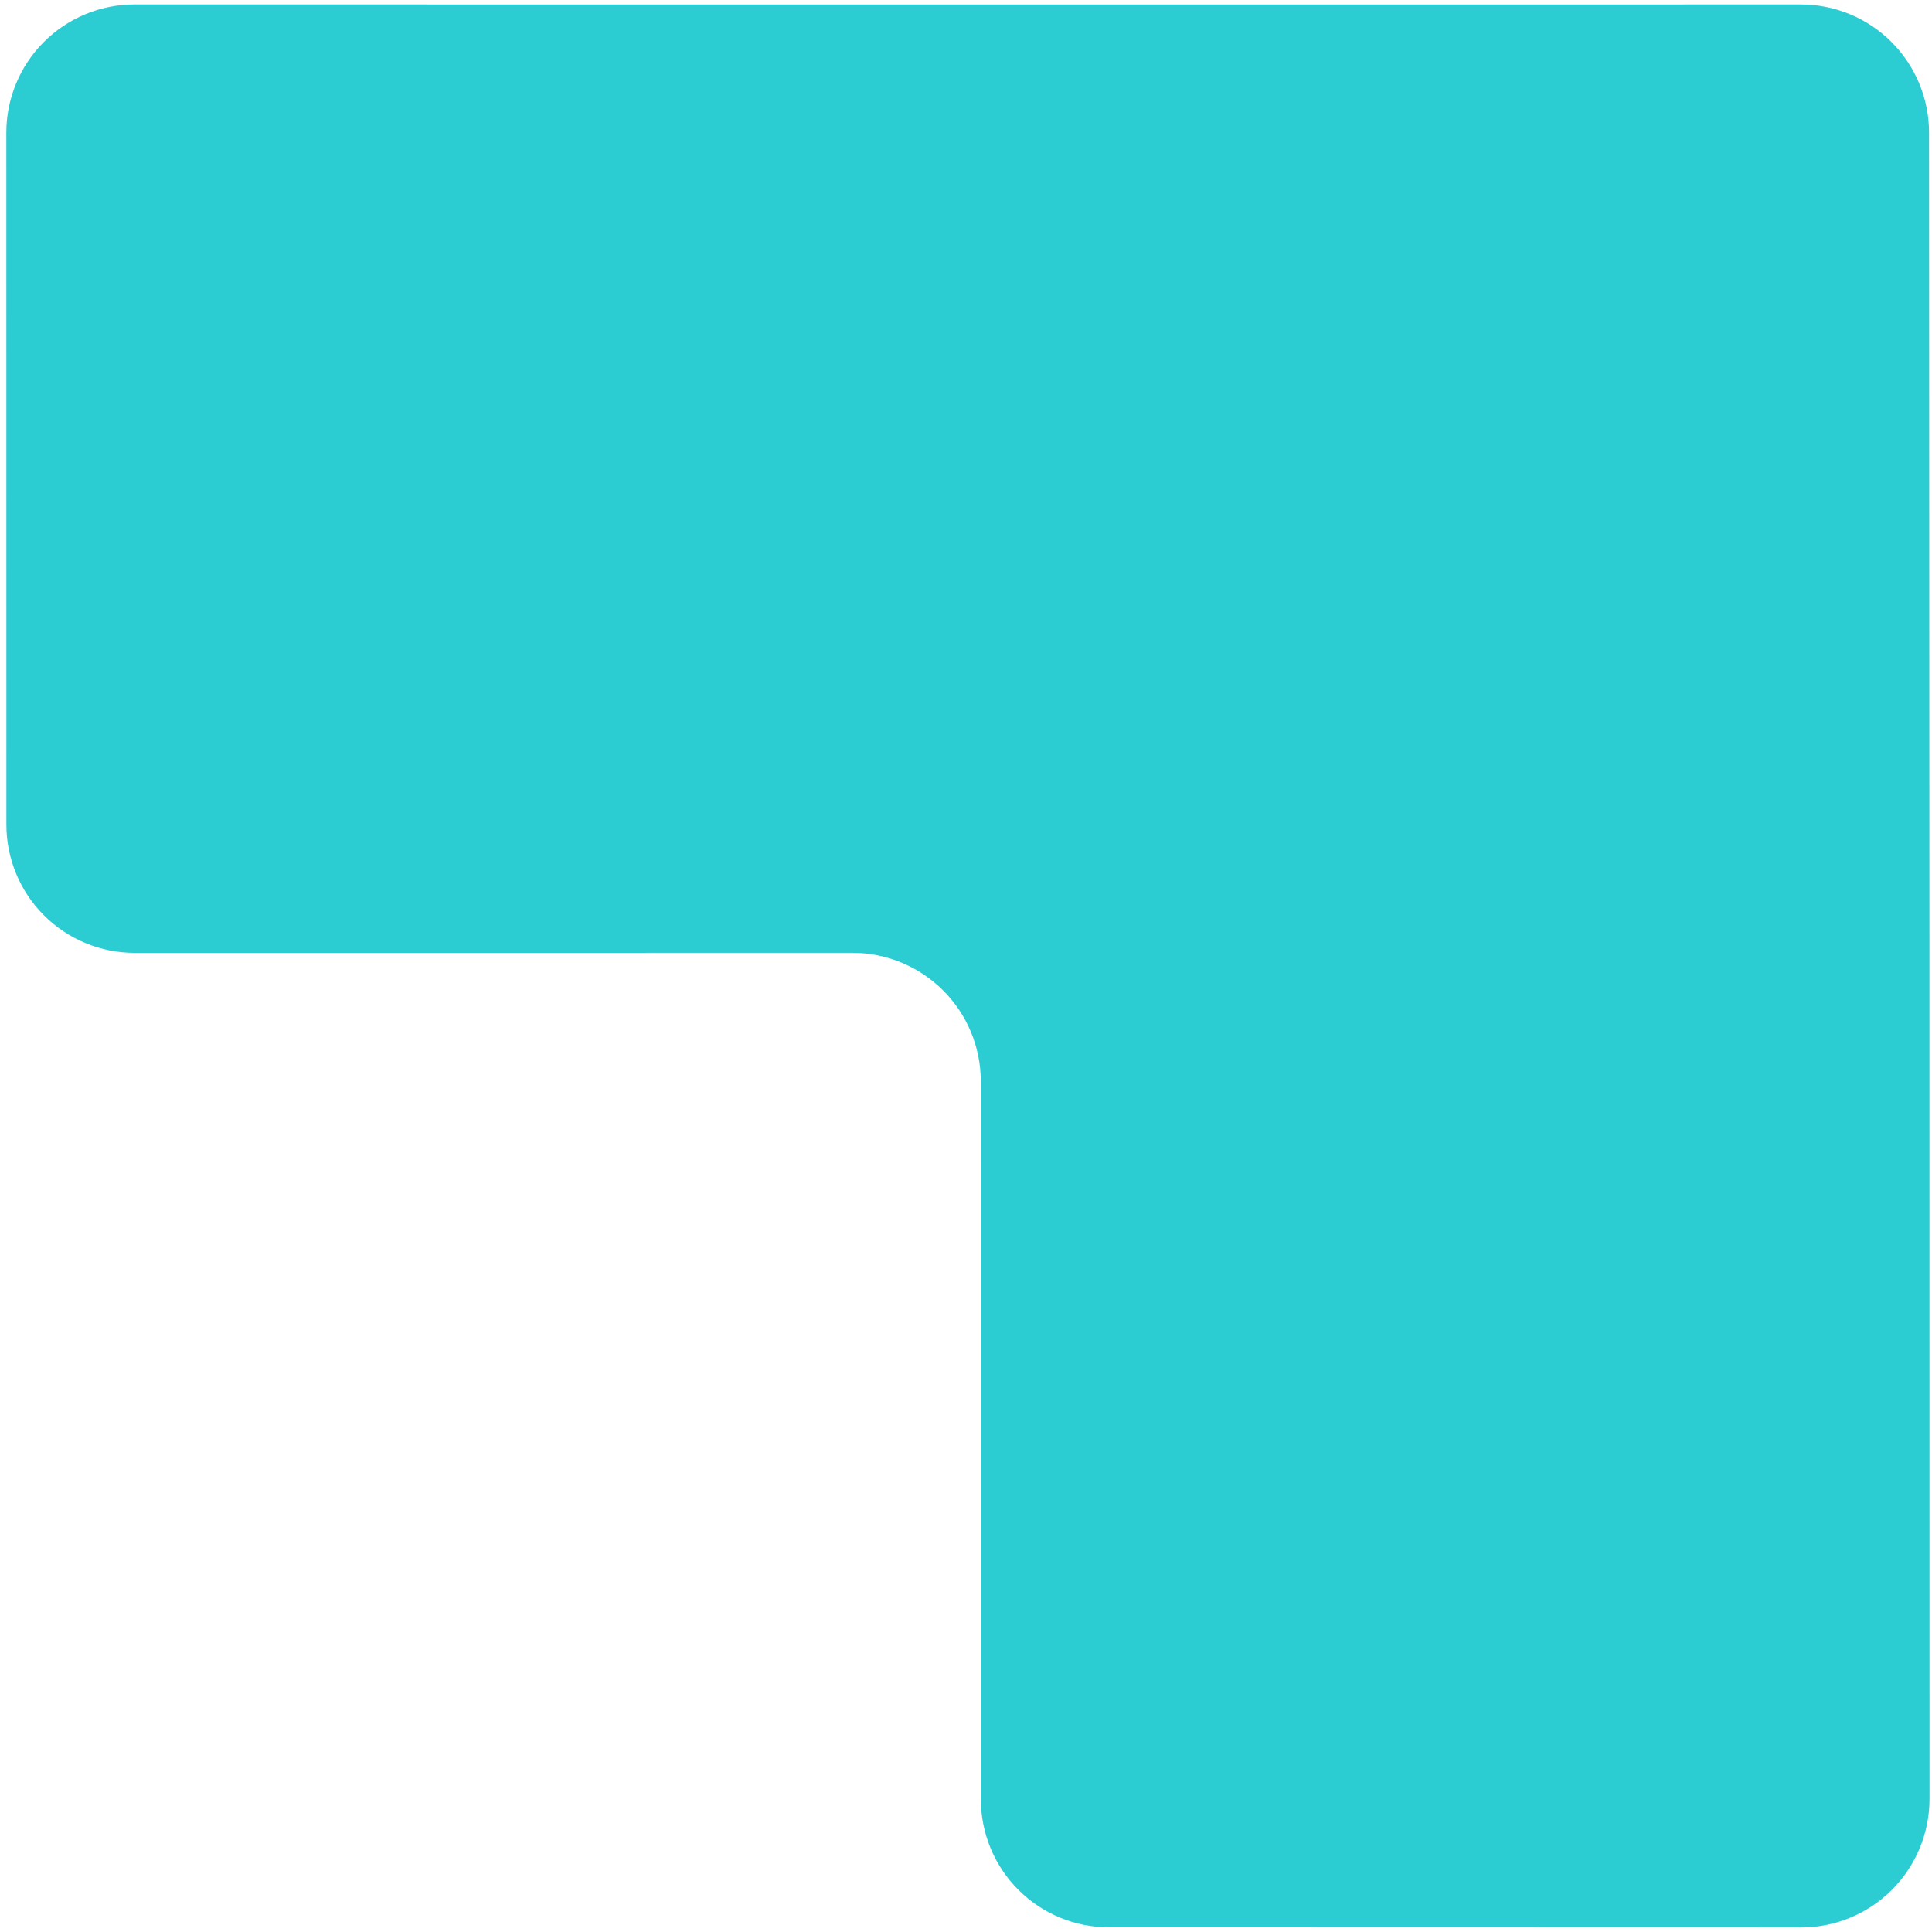 <svg xmlns="http://www.w3.org/2000/svg" width="241" height="241" viewBox="0 0 241 241" fill="none"><path d="M16.791 118.863L106.35 118.856C110.589 118.866 114.652 120.555 117.649 123.552C120.647 126.55 122.335 130.612 122.345 134.851L122.352 224.424C122.35 226.525 122.762 228.606 123.565 230.548C124.368 232.49 125.546 234.254 127.032 235.74C128.517 237.226 130.282 238.404 132.224 239.207C134.165 240.01 136.247 240.422 138.348 240.419L224.683 240.439C228.927 240.433 232.995 238.745 235.995 235.745C238.996 232.744 240.684 228.676 240.69 224.433L240.681 118.799L240.633 16.564C240.635 14.461 240.222 12.379 239.418 10.436C238.614 8.493 237.435 6.727 235.948 5.24C234.461 3.753 232.695 2.574 230.752 1.77C228.809 0.966 226.727 0.553 224.624 0.555L122.335 0.561L16.701 0.553C12.473 0.573 8.426 2.267 5.444 5.264C2.462 8.261 0.788 12.317 0.789 16.545L0.796 102.84C0.792 104.943 1.203 107.026 2.006 108.97C2.808 110.913 3.986 112.68 5.471 114.168C6.957 115.656 8.722 116.837 10.664 117.643C12.607 118.448 14.689 118.863 16.791 118.863Z" fill="#2CCCD3"></path></svg>